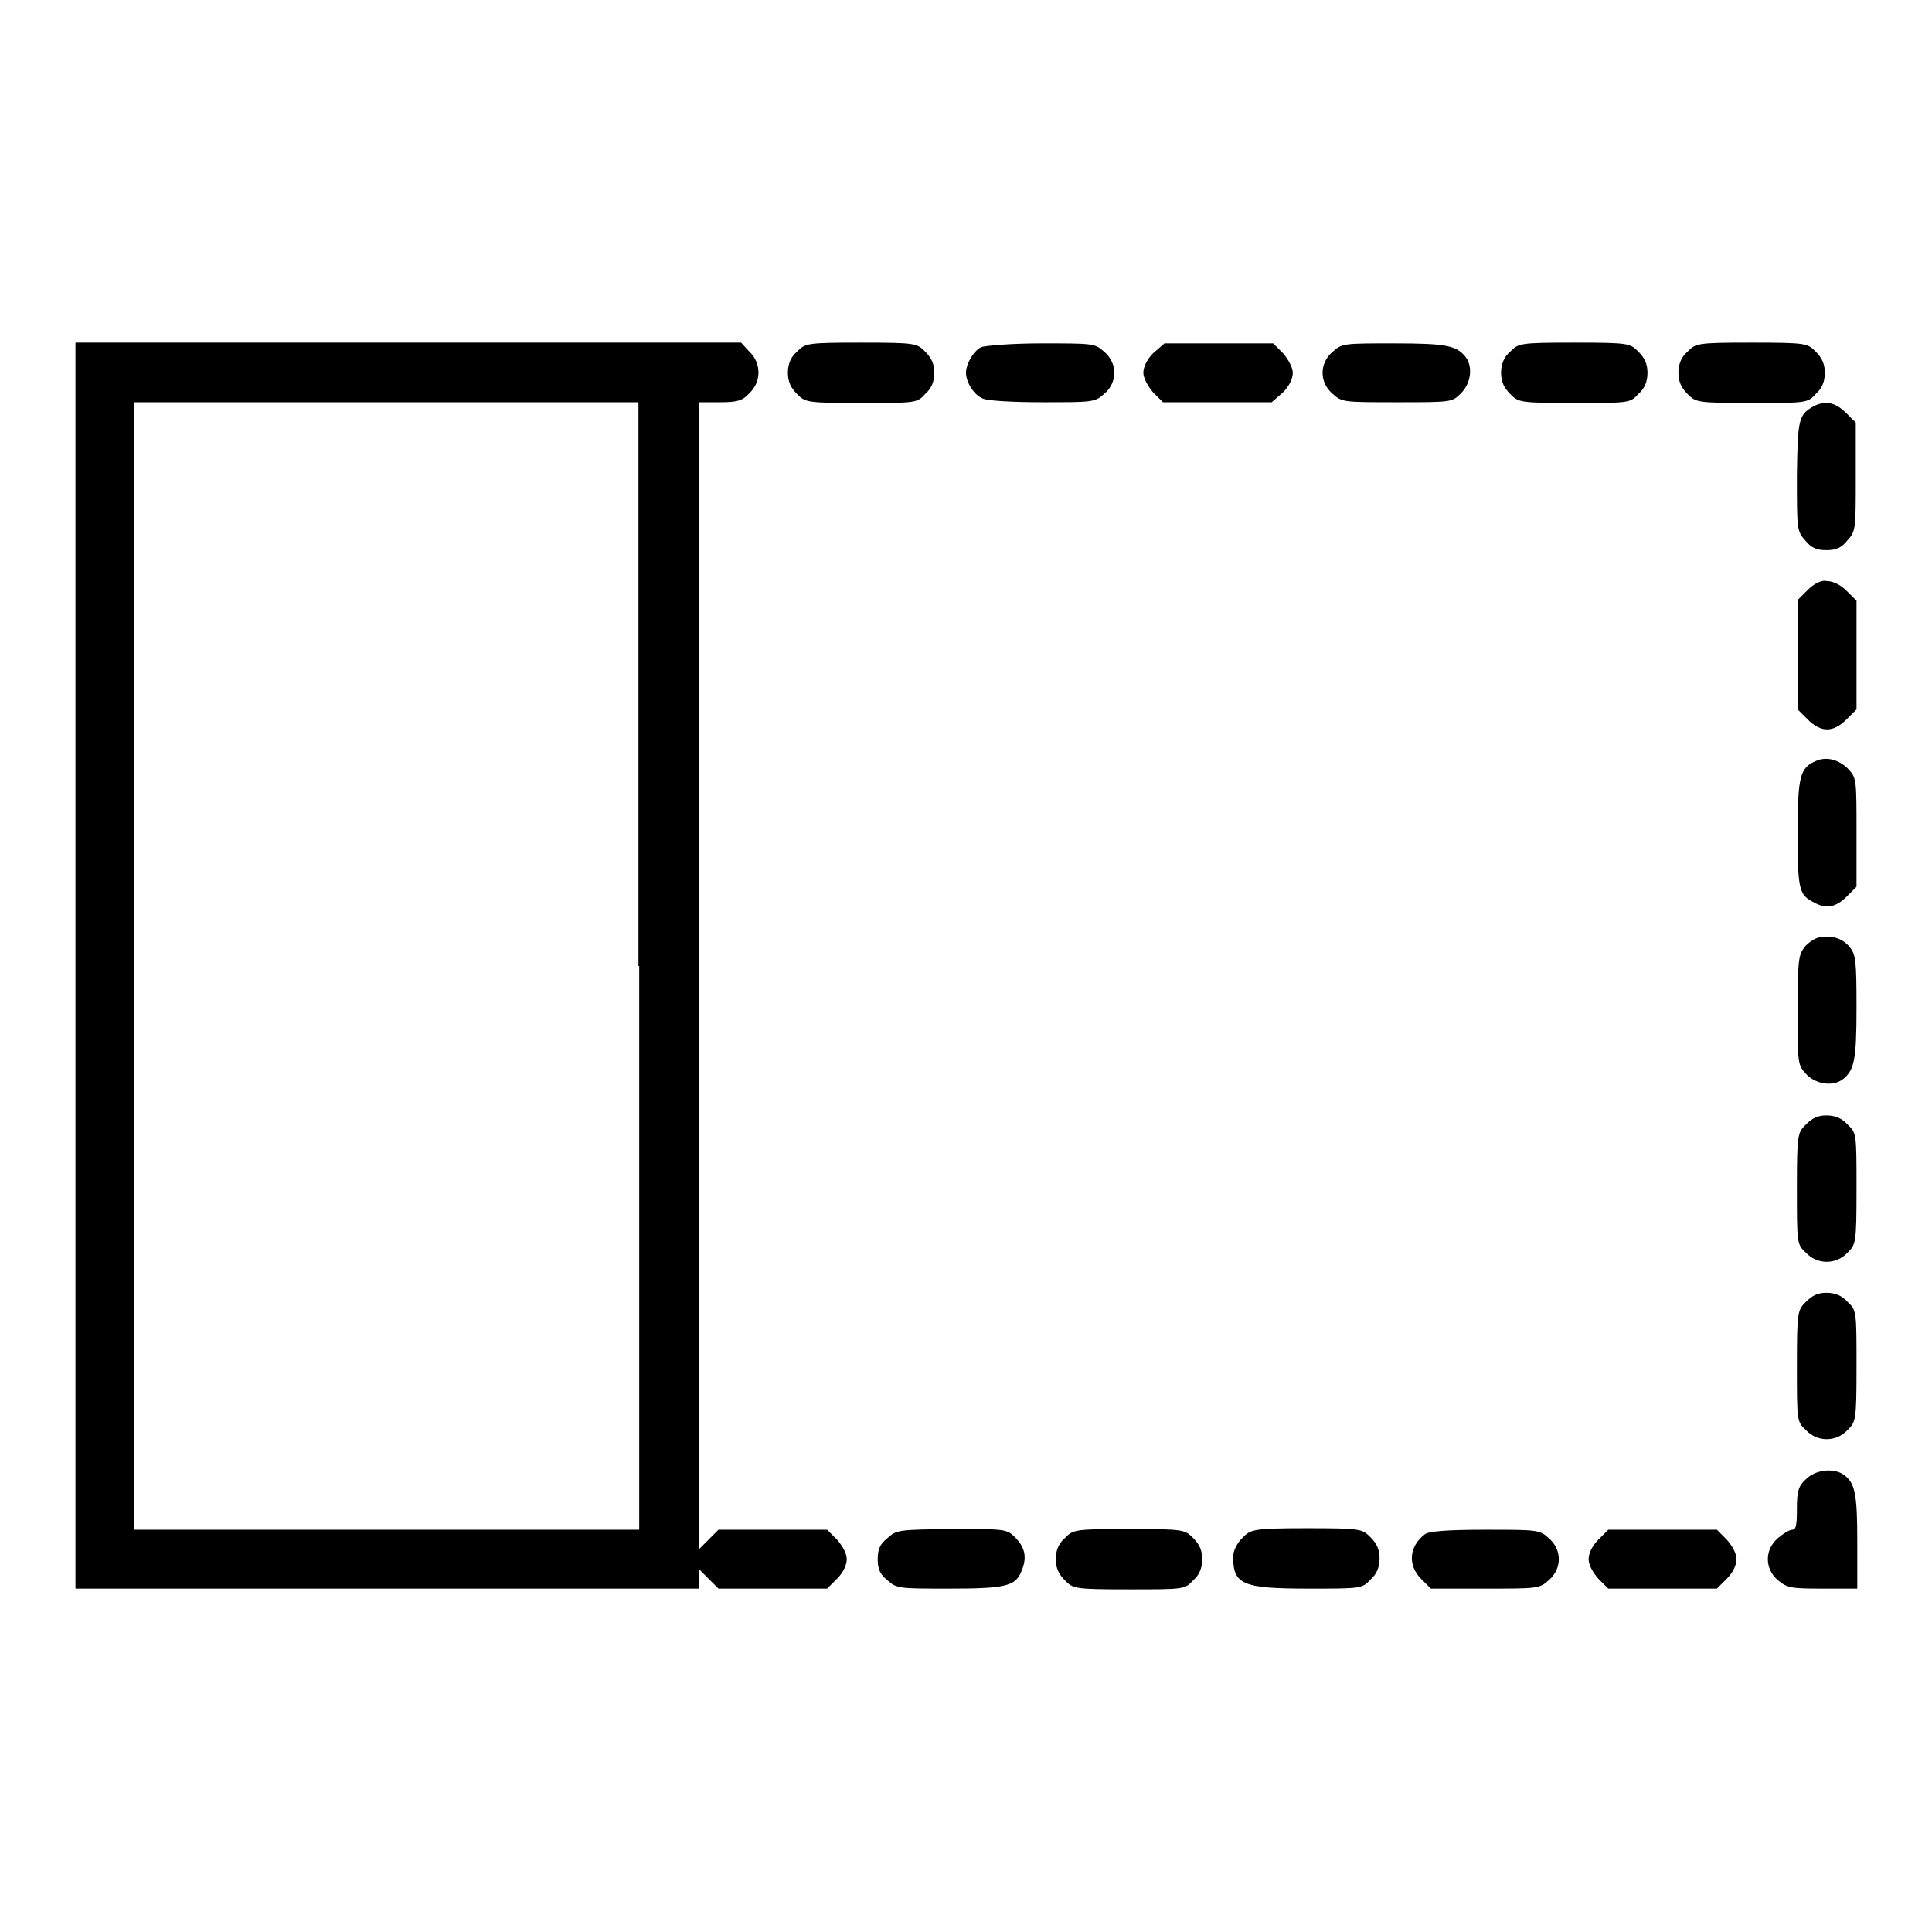 <?xml version="1.0" encoding="utf-8"?>
<!-- Svg Vector Icons : http://www.onlinewebfonts.com/icon -->
<!DOCTYPE svg PUBLIC "-//W3C//DTD SVG 1.1//EN" "http://www.w3.org/Graphics/SVG/1.1/DTD/svg11.dtd">
<svg version="1.1" xmlns="http://www.w3.org/2000/svg" xmlns:xlink="http://www.w3.org/1999/xlink" x="0px" y="0px" viewBox="0 0 256 256" enable-background="new 0 0 256 256" xml:space="preserve">
<g><g><g><path fill="#000000" d="M10,128v82.5h41.3h41.3v-1.3v-1.3l1.3,1.3l1.3,1.3h7.2h7.2l1.3-1.3c0.8-0.8,1.3-1.8,1.3-2.6s-0.6-1.8-1.3-2.6l-1.3-1.3h-7.2h-7.2l-1.3,1.3l-1.3,1.3v-76v-76h2.8c2.3,0,3-0.2,3.9-1.2c1.6-1.5,1.6-4,0-5.5l-1.1-1.2H54H10V128z M84.7,128v74.7H51.3H17.8V128V53.3h33.4h33.4V128L84.7,128z"/><path fill="#000000" d="M105.6,46.6c-0.8,0.7-1.2,1.6-1.2,2.8c0,1.2,0.4,2,1.2,2.8c1.1,1.1,1.2,1.2,8.5,1.2s7.4,0,8.5-1.2c0.8-0.7,1.2-1.6,1.2-2.8c0-1.2-0.4-2-1.2-2.8c-1.1-1.1-1.2-1.2-8.5-1.2S106.7,45.5,105.6,46.6z"/><path fill="#000000" d="M130,46c-1,0.5-2,2.2-2,3.4c0,1.2,1,2.9,2.2,3.4c0.6,0.3,3.9,0.5,8,0.5c6.5,0,6.9,0,8.1-1.1c1.8-1.5,1.8-4.1,0-5.6c-1.2-1.1-1.5-1.1-8.3-1.1C134.1,45.5,130.5,45.8,130,46z"/><path fill="#000000" d="M152.8,46.8c-0.8,0.8-1.3,1.8-1.3,2.6c0,0.7,0.6,1.8,1.3,2.6l1.3,1.3h7.2h7.2L170,52c0.8-0.8,1.3-1.8,1.3-2.6c0-0.7-0.6-1.8-1.3-2.6l-1.3-1.3h-7.2h-7.2L152.8,46.8z"/><path fill="#000000" d="M176.6,46.6c-1.8,1.5-1.8,4.1,0,5.6c1.2,1.1,1.5,1.1,8.5,1.1c7.3,0,7.3,0,8.5-1.2c1.3-1.3,1.6-3.5,0.6-4.8c-1.2-1.5-2.5-1.8-9.5-1.8C178.1,45.5,177.8,45.5,176.6,46.6z"/><path fill="#000000" d="M200.1,46.6c-0.8,0.7-1.2,1.6-1.2,2.8c0,1.2,0.4,2,1.2,2.8c1.1,1.1,1.2,1.2,8.5,1.2s7.4,0,8.5-1.2c0.8-0.7,1.2-1.6,1.2-2.8c0-1.2-0.4-2-1.2-2.8c-1.1-1.1-1.2-1.2-8.5-1.2S201.2,45.5,200.1,46.6z"/><path fill="#000000" d="M223.6,46.6c-0.8,0.7-1.2,1.6-1.2,2.8c0,1.2,0.4,2,1.2,2.8c1.1,1.1,1.2,1.2,8.5,1.2s7.4,0,8.5-1.2c0.8-0.7,1.2-1.6,1.2-2.8c0-1.2-0.4-2-1.2-2.8c-1.1-1.1-1.2-1.2-8.5-1.2S224.7,45.5,223.6,46.6z"/><path fill="#000000" d="M240.2,53.9c-1.9,1.1-2,1.8-2.1,9.2c0,7,0,7.3,1.1,8.5c0.8,1,1.5,1.3,2.8,1.3s2-0.3,2.8-1.3c1.1-1.2,1.1-1.5,1.1-8.4V56l-1.3-1.3C243.2,53.3,241.8,53,240.2,53.9z"/><path fill="#000000" d="M239.5,78.2l-1.3,1.3v7.2V94l1.3,1.3c1.8,1.8,3.4,1.8,5.2,0L246,94v-7.2v-7.2l-1.3-1.3c-0.8-0.8-1.8-1.3-2.6-1.3C241.3,76.8,240.3,77.4,239.5,78.2z"/><path fill="#000000" d="M240.7,100.8c-2.2,0.9-2.5,2-2.5,9.7c0,7.5,0.2,8.1,2.2,9.1c1.6,0.9,2.9,0.6,4.3-0.8l1.3-1.3v-7.2c0-6.8,0-7.2-1-8.3C243.8,100.7,242.1,100.2,240.7,100.8z"/><path fill="#000000" d="M241.1,124.2c-0.6,0.1-1.5,0.7-2,1.3c-0.8,1.1-0.9,1.8-0.9,8.4c0,7.2,0,7.2,1.2,8.5c1.3,1.3,3.5,1.6,4.8,0.6c1.5-1.2,1.8-2.5,1.8-9.5c0-6.2-0.1-7-0.9-8C244.2,124.4,242.9,123.9,241.1,124.2z"/><path fill="#000000" d="M239.3,149c-1.1,1.1-1.2,1.2-1.2,8.5s0,7.4,1.2,8.5c1.5,1.6,4,1.6,5.5,0c1.1-1.1,1.2-1.2,1.2-8.5s0-7.4-1.2-8.5c-0.7-0.8-1.6-1.2-2.8-1.2S240.1,148.2,239.3,149z"/><path fill="#000000" d="M239.3,172.5c-1.1,1.1-1.2,1.2-1.2,8.5s0,7.4,1.2,8.5c1.5,1.6,4,1.6,5.5,0c1.1-1.1,1.2-1.2,1.2-8.5s0-7.4-1.2-8.5c-0.7-0.8-1.6-1.2-2.8-1.2S240.1,171.7,239.3,172.5z"/><path fill="#000000" d="M239.3,196c-1,0.9-1.2,1.6-1.2,3.9c0,2.1-0.1,2.8-0.6,2.8c-0.4,0-1.2,0.5-1.9,1.1c-1.8,1.5-1.8,4.1,0,5.6c1.2,1,1.7,1.1,5.9,1.1h4.6v-6.3c0-6.3-0.3-7.7-1.8-8.8C243,194.5,240.6,194.7,239.3,196z"/><path fill="#000000" d="M117.6,203.8c-1,0.8-1.3,1.5-1.3,2.8c0,1.3,0.3,2,1.3,2.8c1.2,1.1,1.6,1.1,8.1,1.1c7.4,0,8.8-0.3,9.6-2.2c0.8-1.8,0.6-3.1-0.7-4.5c-1.2-1.2-1.2-1.2-8.5-1.2C119.1,202.7,118.8,202.7,117.6,203.8z"/><path fill="#000000" d="M141.1,203.8c-0.8,0.7-1.2,1.6-1.2,2.8c0,1.2,0.4,2,1.2,2.8c1.1,1.1,1.2,1.2,8.5,1.2s7.4,0,8.5-1.2c0.8-0.7,1.2-1.6,1.2-2.8c0-1.2-0.4-2-1.2-2.8c-1.1-1.1-1.2-1.2-8.5-1.2S142.2,202.7,141.1,203.8z"/><path fill="#000000" d="M164.6,203.8c-0.7,0.7-1.2,1.7-1.2,2.5c0,3.7,1.3,4.2,10.1,4.2c6.8,0,7,0,8.1-1.2c0.8-0.7,1.2-1.6,1.2-2.8s-0.4-2-1.2-2.8c-1.1-1.1-1.2-1.2-8.5-1.2S165.7,202.7,164.6,203.8z"/><path fill="#000000" d="M188.8,203.3c-2.1,1.6-2.3,4.1-0.5,5.9l1.3,1.3h7.2c6.9,0,7.2,0,8.4-1.1c1.8-1.5,1.8-4.1,0-5.6c-1.2-1.1-1.5-1.1-8.5-1.1C191.8,202.7,189.3,202.9,188.8,203.3z"/><path fill="#000000" d="M211.8,204c-0.8,0.8-1.3,1.8-1.3,2.6s0.6,1.8,1.3,2.6l1.3,1.3h7.2h7.2l1.3-1.3c0.8-0.8,1.3-1.8,1.3-2.6s-0.6-1.8-1.3-2.6l-1.3-1.3h-7.2h-7.2L211.8,204z"/></g></g></g>
</svg>